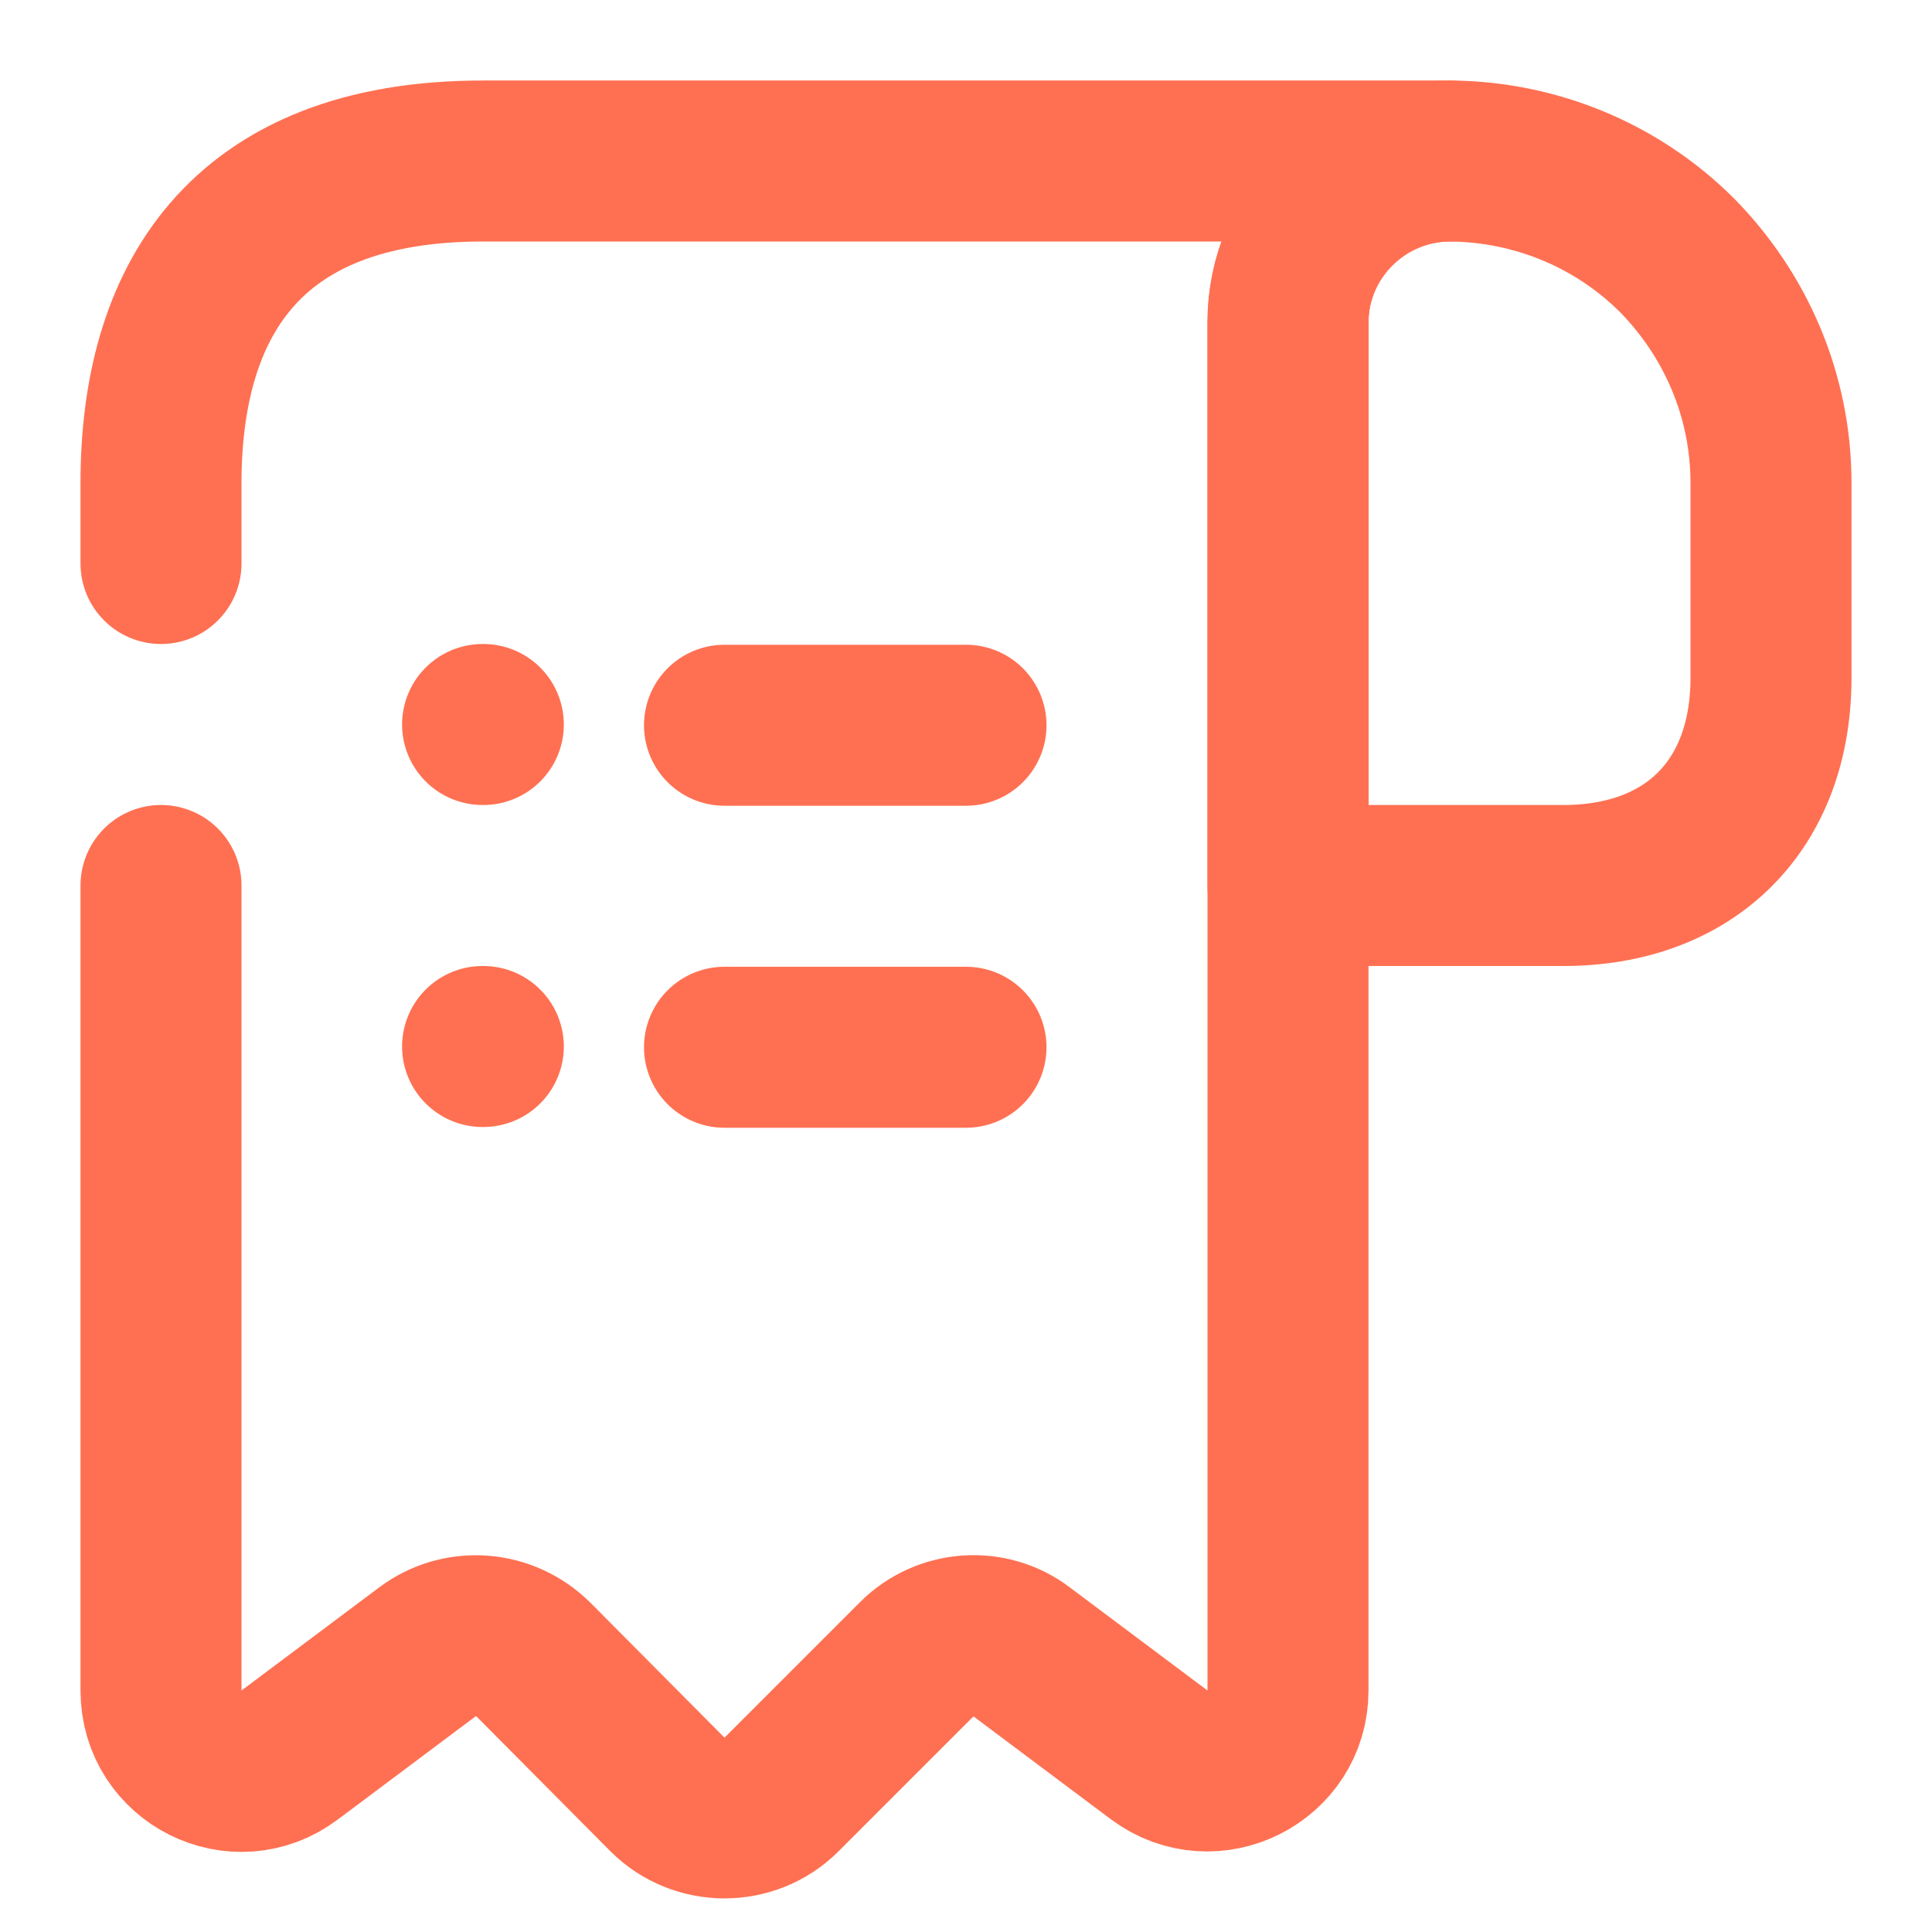 <svg width="18" height="18" viewBox="0 0 18 18" fill="none" xmlns="http://www.w3.org/2000/svg">
<path d="M16.5 4.5V6.315C16.5 7.5 15.75 8.25 14.565 8.25H12V3.007C12 2.175 12.682 1.5 13.515 1.5C14.332 1.508 15.082 1.837 15.623 2.377C16.163 2.925 16.5 3.675 16.5 4.5Z" stroke="#FF7052" stroke-width="1.5" stroke-miterlimit="10" stroke-linecap="round" stroke-linejoin="round"/>
<path d="M6.75 9.757H9" stroke="#FF7052" stroke-width="1.5" stroke-linecap="round" stroke-linejoin="round"/>
<path d="M6.75 6.757H9" stroke="#FF7052" stroke-width="1.5" stroke-linecap="round" stroke-linejoin="round"/>
<path d="M1.5 8.25V15.75C1.5 16.372 2.205 16.725 2.7 16.35L3.982 15.39C4.282 15.165 4.702 15.195 4.973 15.465L6.218 16.718C6.51 17.01 6.99 17.01 7.282 16.718L8.543 15.457C8.805 15.195 9.225 15.165 9.518 15.39L10.8 16.35C11.295 16.718 12 16.365 12 15.75V3C12 2.175 12.675 1.5 13.5 1.5H5.25H4.5C2.25 1.5 1.5 2.842 1.5 4.5V5.25" stroke="#FF7052" stroke-width="1.5" stroke-miterlimit="10" stroke-linecap="round" stroke-linejoin="round"/>
<path d="M4.496 9.75H4.503" stroke="#FF7052" stroke-width="1.5" stroke-linecap="round" stroke-linejoin="round"/>
<path d="M4.496 6.75H4.503" stroke="#FF7052" stroke-width="1.5" stroke-linecap="round" stroke-linejoin="round"/>
</svg>

